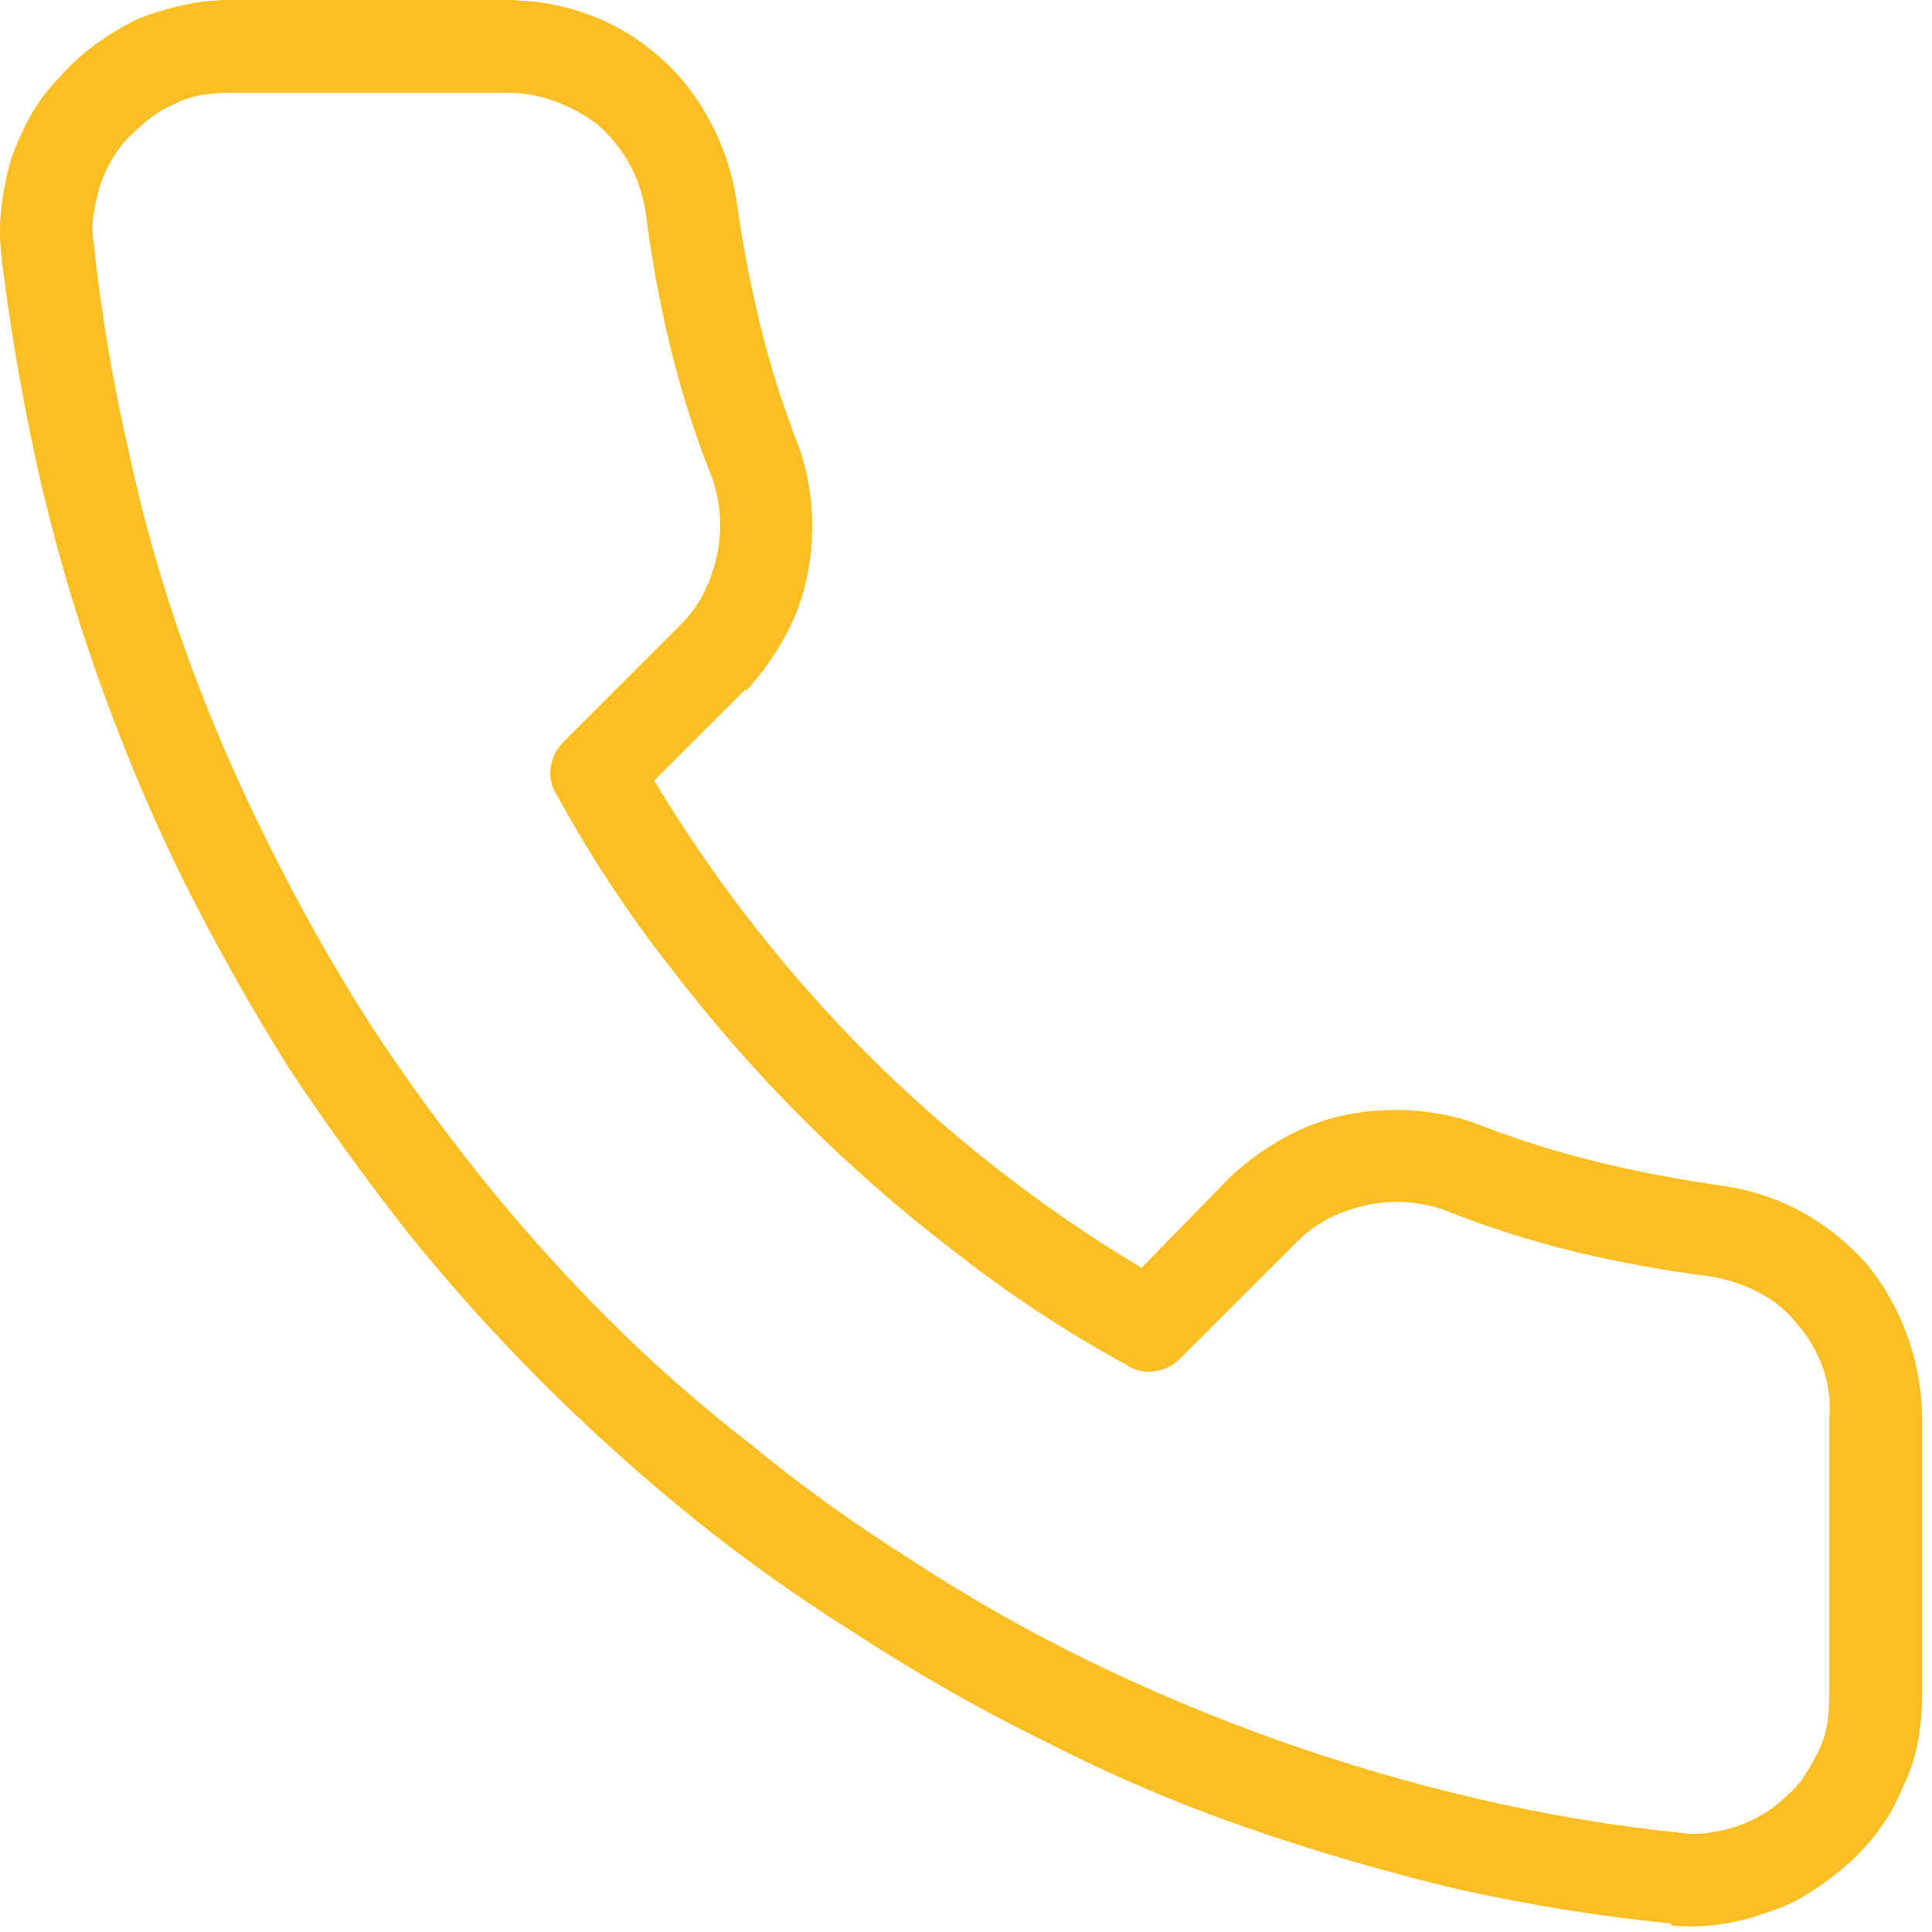 <svg width="42" height="42" viewBox="0 0 42 42" fill="none" xmlns="http://www.w3.org/2000/svg">
<path d="M13.003 2.719C12.722 2.5 12.409 2.328 12.066 2.203C11.722 2.078 11.378 2.016 11.034 2.016H10.988H4.987C4.8 2.016 4.605 2.031 4.402 2.063C4.198 2.094 4.003 2.156 3.816 2.25C3.597 2.344 3.409 2.453 3.253 2.578C3.097 2.703 2.941 2.844 2.784 3C2.659 3.125 2.542 3.281 2.433 3.469C2.323 3.656 2.237 3.844 2.175 4.031C2.112 4.25 2.066 4.461 2.034 4.664C2.003 4.867 2.003 5.063 2.034 5.25C2.191 6.75 2.441 8.25 2.784 9.75C3.097 11.219 3.503 12.656 4.003 14.062C4.503 15.469 5.097 16.859 5.784 18.234C6.441 19.578 7.175 20.891 7.987 22.172C8.738 23.328 9.55 24.453 10.425 25.547C11.3 26.641 12.23 27.68 13.214 28.664C14.198 29.648 15.238 30.562 16.331 31.406C17.394 32.281 18.519 33.094 19.706 33.844C20.988 34.688 22.3 35.438 23.644 36.094C24.988 36.75 26.363 37.328 27.769 37.828C29.175 38.328 30.613 38.75 32.081 39.094C33.55 39.438 35.034 39.688 36.534 39.844C36.722 39.875 36.925 39.875 37.144 39.844C37.362 39.812 37.566 39.766 37.753 39.703C37.941 39.641 38.128 39.555 38.316 39.445C38.503 39.336 38.675 39.203 38.831 39.047C38.987 38.922 39.12 38.773 39.23 38.602C39.339 38.43 39.441 38.25 39.534 38.062C39.628 37.875 39.691 37.68 39.722 37.477C39.753 37.273 39.769 37.062 39.769 36.844V30.844C39.769 30.844 39.769 30.828 39.769 30.797C39.8 30.453 39.753 30.102 39.628 29.742C39.503 29.383 39.316 29.062 39.066 28.781C38.847 28.5 38.573 28.273 38.245 28.102C37.917 27.93 37.566 27.812 37.191 27.75C36.191 27.625 35.206 27.445 34.237 27.211C33.269 26.977 32.316 26.672 31.378 26.297C31.097 26.203 30.816 26.148 30.534 26.133C30.253 26.117 29.972 26.141 29.691 26.203C29.409 26.266 29.144 26.359 28.894 26.484C28.644 26.609 28.409 26.781 28.191 27L25.659 29.531C25.503 29.688 25.316 29.781 25.097 29.812C24.878 29.844 24.675 29.797 24.488 29.672C23.175 28.953 21.941 28.141 20.784 27.234C19.597 26.328 18.488 25.359 17.456 24.328C16.425 23.297 15.456 22.188 14.55 21C13.644 19.844 12.831 18.609 12.113 17.297C11.988 17.109 11.941 16.906 11.972 16.688C12.003 16.469 12.097 16.281 12.253 16.125L14.784 13.594C15.003 13.375 15.175 13.141 15.3 12.891C15.425 12.641 15.519 12.375 15.581 12.094C15.644 11.812 15.667 11.531 15.652 11.25C15.636 10.969 15.581 10.688 15.488 10.406C15.113 9.469 14.808 8.516 14.573 7.547C14.339 6.578 14.159 5.594 14.034 4.594C13.972 4.219 13.855 3.875 13.683 3.563C13.511 3.25 13.284 2.969 13.003 2.719ZM10.988 4.57764e-05C11.613 4.57764e-05 12.206 0.102 12.769 0.305C13.331 0.508 13.847 0.813 14.316 1.219C14.753 1.594 15.12 2.055 15.417 2.602C15.714 3.148 15.909 3.719 16.003 4.313C16.128 5.219 16.3 6.125 16.519 7.031C16.738 7.938 17.019 8.828 17.363 9.703C17.519 10.141 17.613 10.602 17.644 11.086C17.675 11.57 17.644 12.047 17.55 12.516C17.456 12.984 17.292 13.43 17.058 13.852C16.823 14.274 16.55 14.656 16.238 15H16.191L14.222 16.969C14.878 18.062 15.597 19.109 16.378 20.109C17.159 21.109 17.988 22.047 18.863 22.922C19.738 23.797 20.675 24.625 21.675 25.406C22.675 26.188 23.722 26.906 24.816 27.562L26.784 25.547C27.128 25.234 27.511 24.961 27.933 24.727C28.355 24.492 28.8 24.328 29.269 24.234C29.738 24.141 30.214 24.109 30.698 24.141C31.183 24.172 31.644 24.266 32.081 24.422C32.956 24.766 33.847 25.047 34.753 25.266C35.659 25.484 36.566 25.656 37.472 25.781C38.097 25.875 38.675 26.07 39.206 26.367C39.737 26.664 40.206 27.047 40.612 27.516C40.987 27.984 41.277 28.508 41.48 29.086C41.683 29.664 41.784 30.25 41.784 30.844V36.844C41.784 37.188 41.753 37.531 41.691 37.875C41.628 38.219 41.519 38.547 41.362 38.859C41.237 39.172 41.073 39.469 40.87 39.75C40.667 40.031 40.425 40.297 40.144 40.547C39.894 40.766 39.62 40.969 39.323 41.156C39.027 41.344 38.722 41.484 38.409 41.578C38.066 41.703 37.722 41.789 37.378 41.836C37.034 41.883 36.691 41.891 36.347 41.859L36.3 41.812C34.737 41.656 33.191 41.406 31.659 41.062C30.097 40.688 28.573 40.242 27.089 39.727C25.605 39.211 24.159 38.594 22.753 37.875C21.347 37.188 19.972 36.406 18.628 35.531C17.378 34.75 16.191 33.906 15.066 33C13.909 32.062 12.816 31.078 11.784 30.047C10.753 29.016 9.784 27.938 8.878 26.812C7.972 25.656 7.112 24.469 6.3 23.25C5.456 21.906 4.675 20.516 3.956 19.078C3.269 17.672 2.659 16.219 2.128 14.719C1.597 13.219 1.159 11.703 0.816 10.172C0.472 8.609 0.206 7.047 0.019 5.484V5.438C-0.013 5.094 -0.005 4.75 0.042 4.406C0.089 4.063 0.159 3.734 0.253 3.422C0.378 3.078 0.527 2.758 0.698 2.461C0.87 2.164 1.081 1.891 1.331 1.641C1.55 1.391 1.8 1.164 2.081 0.961C2.362 0.758 2.659 0.578 2.972 0.422C3.284 0.297 3.612 0.195 3.956 0.117C4.3 0.039 4.644 4.57764e-05 4.987 4.57764e-05H10.988Z" fill="#FBBF24"/>
</svg>
